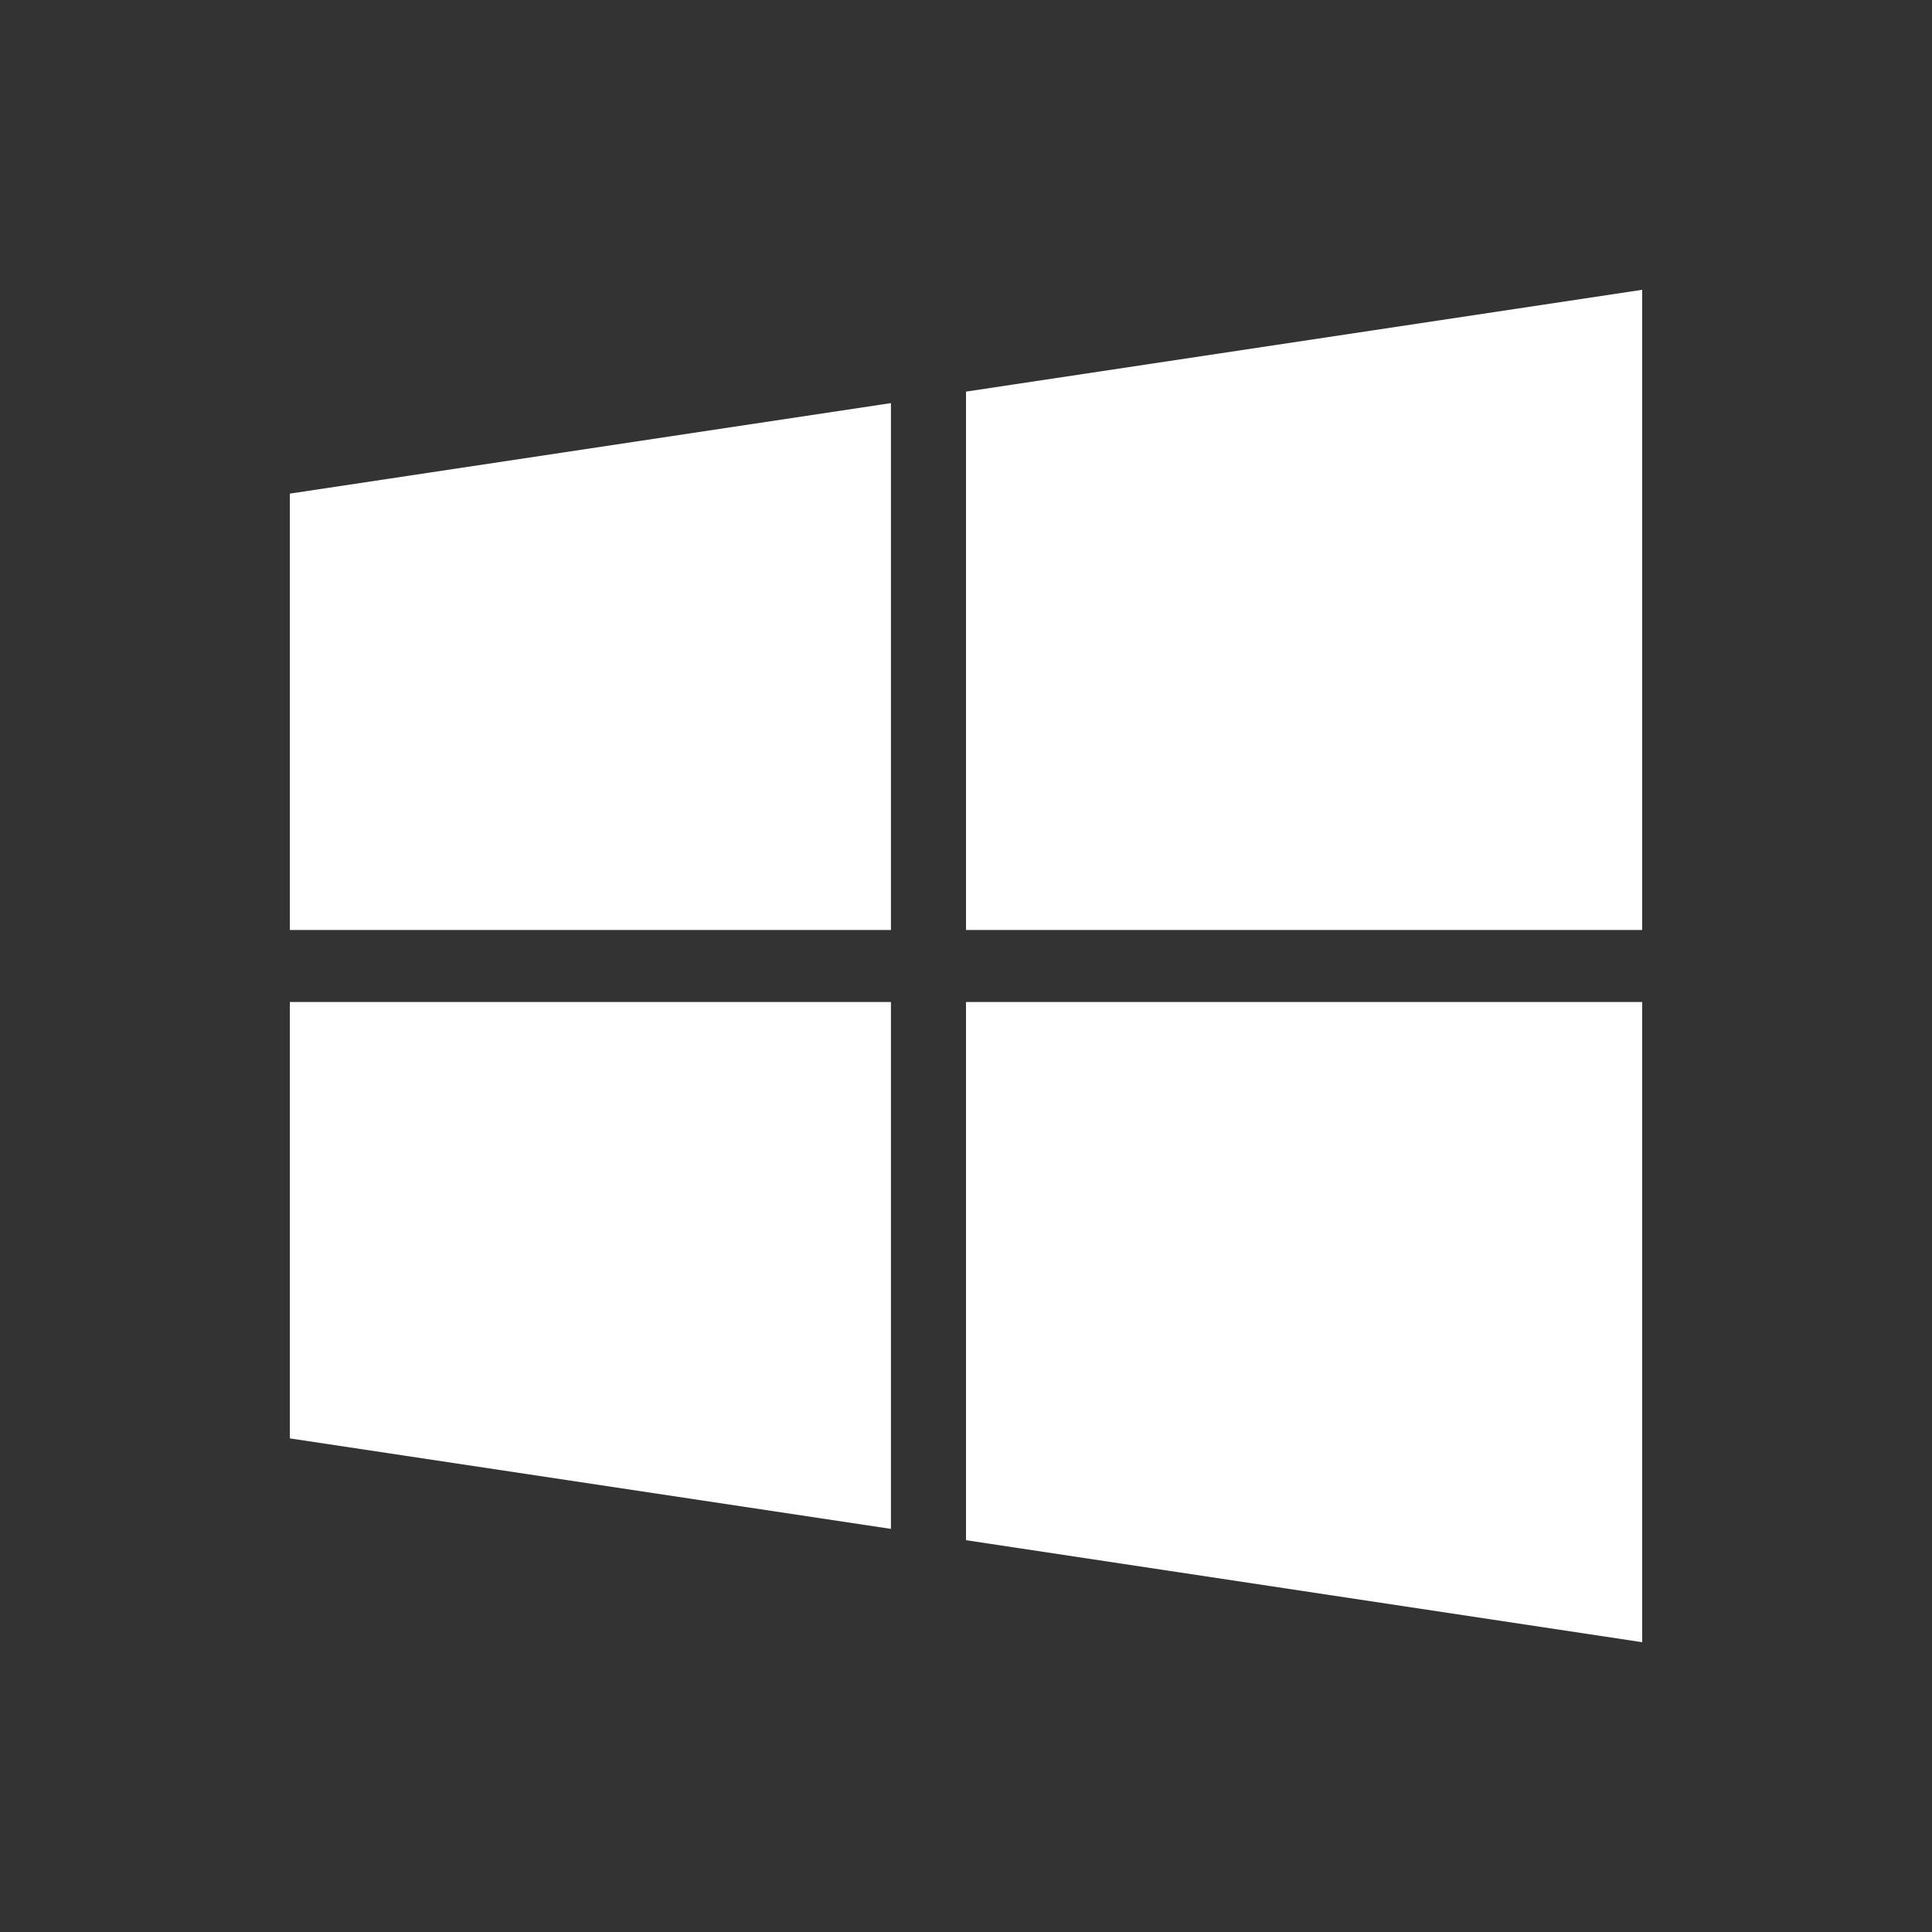 <svg width="20" height="20" viewBox="0 0 20 20" fill="none" xmlns="http://www.w3.org/2000/svg">
<rect x="0" y="0" width="20" height="20" fill="#333333" stroke="none"/>
<path d="M9.223 9.627V4.173L3 5.11V9.627H9.223ZM10 10.373V15.944L17 17V10.373H10ZM10 9.627H17V3L10 4.054V9.627ZM9.223 10.373H3V14.89L9.223 15.827V10.373Z" fill="white"/>
</svg>
